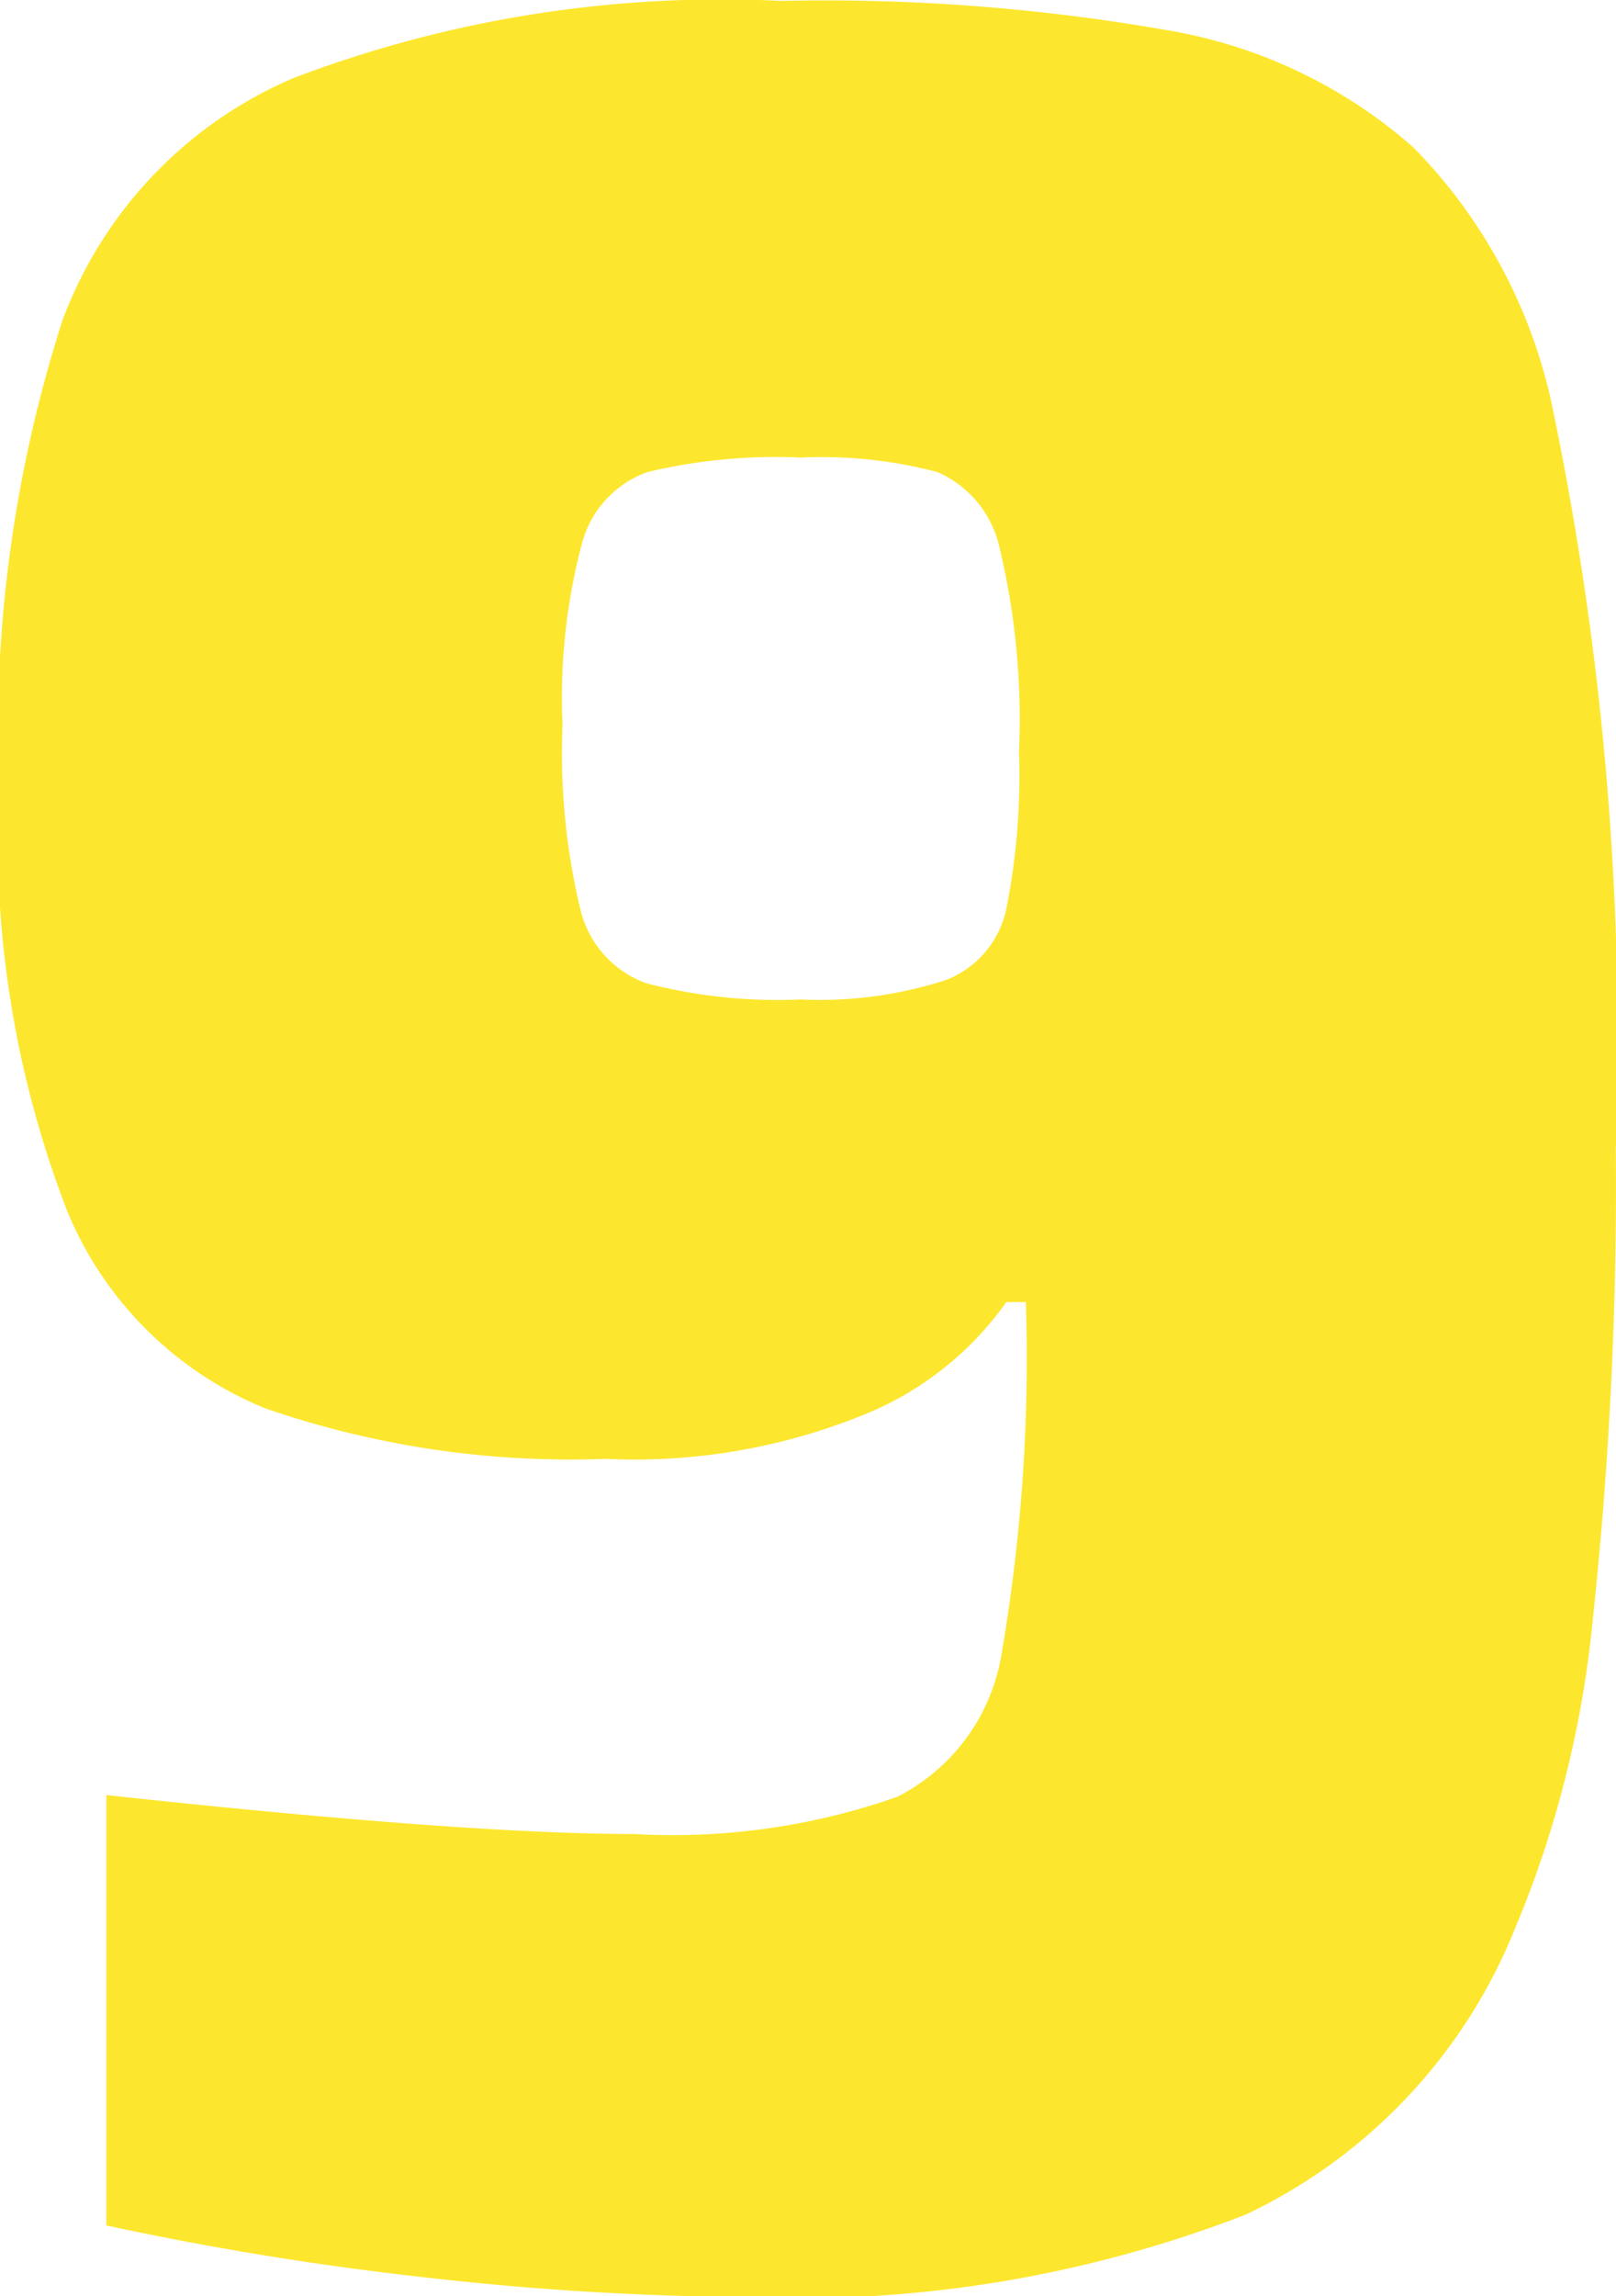 <svg xmlns="http://www.w3.org/2000/svg" width="17.844" height="25.34" viewBox="0 0 17.844 25.34">
  <defs>
    <style>
      .cls-1 {
        fill: #fde72e;
        fill-rule: evenodd;
      }
    </style>
  </defs>
  <path id="_9" data-name="9" class="cls-1" d="M92.975,3221.1a13.678,13.678,0,0,0,5.562-.91,5.945,5.945,0,0,0,2.97-3.15,11.714,11.714,0,0,0,.864-3.44,44.9,44.9,0,0,0,.252-5.17,34.267,34.267,0,0,0-.72-8.28,5.784,5.784,0,0,0-1.512-2.77,5.47,5.47,0,0,0-2.628-1.28,21.873,21.873,0,0,0-4.356-.34,13.306,13.306,0,0,0-5.382.85,4.68,4.68,0,0,0-2.556,2.68,14.925,14.925,0,0,0-.7,5.15,11.424,11.424,0,0,0,.756,4.68,4,4,0,0,0,2.178,2.17,10.314,10.314,0,0,0,3.762.56,6.735,6.735,0,0,0,2.934-.52,3.556,3.556,0,0,0,1.494-1.21h0.216a19.278,19.278,0,0,1-.27,3.89,2.153,2.153,0,0,1-1.152,1.57,7.473,7.473,0,0,1-2.9.41q-1.872,0-5.832-.43v4.75a34.971,34.971,0,0,0,3.582.58,32.8,32.8,0,0,0,3.438.21h0Zm0.648-14.32a5.767,5.767,0,0,1-1.71-.18,1.152,1.152,0,0,1-.72-0.8,7.363,7.363,0,0,1-.2-2.05,6.613,6.613,0,0,1,.216-2.01,1.15,1.15,0,0,1,.72-0.78,6.1,6.1,0,0,1,1.692-.16,5,5,0,0,1,1.512.16,1.189,1.189,0,0,1,.684.83,8.111,8.111,0,0,1,.216,2.25,7.562,7.562,0,0,1-.144,1.76,1.084,1.084,0,0,1-.648.76,4.5,4.5,0,0,1-1.62.22h0Z" transform="translate(-84.781 -3195.75)"/>
</svg>
